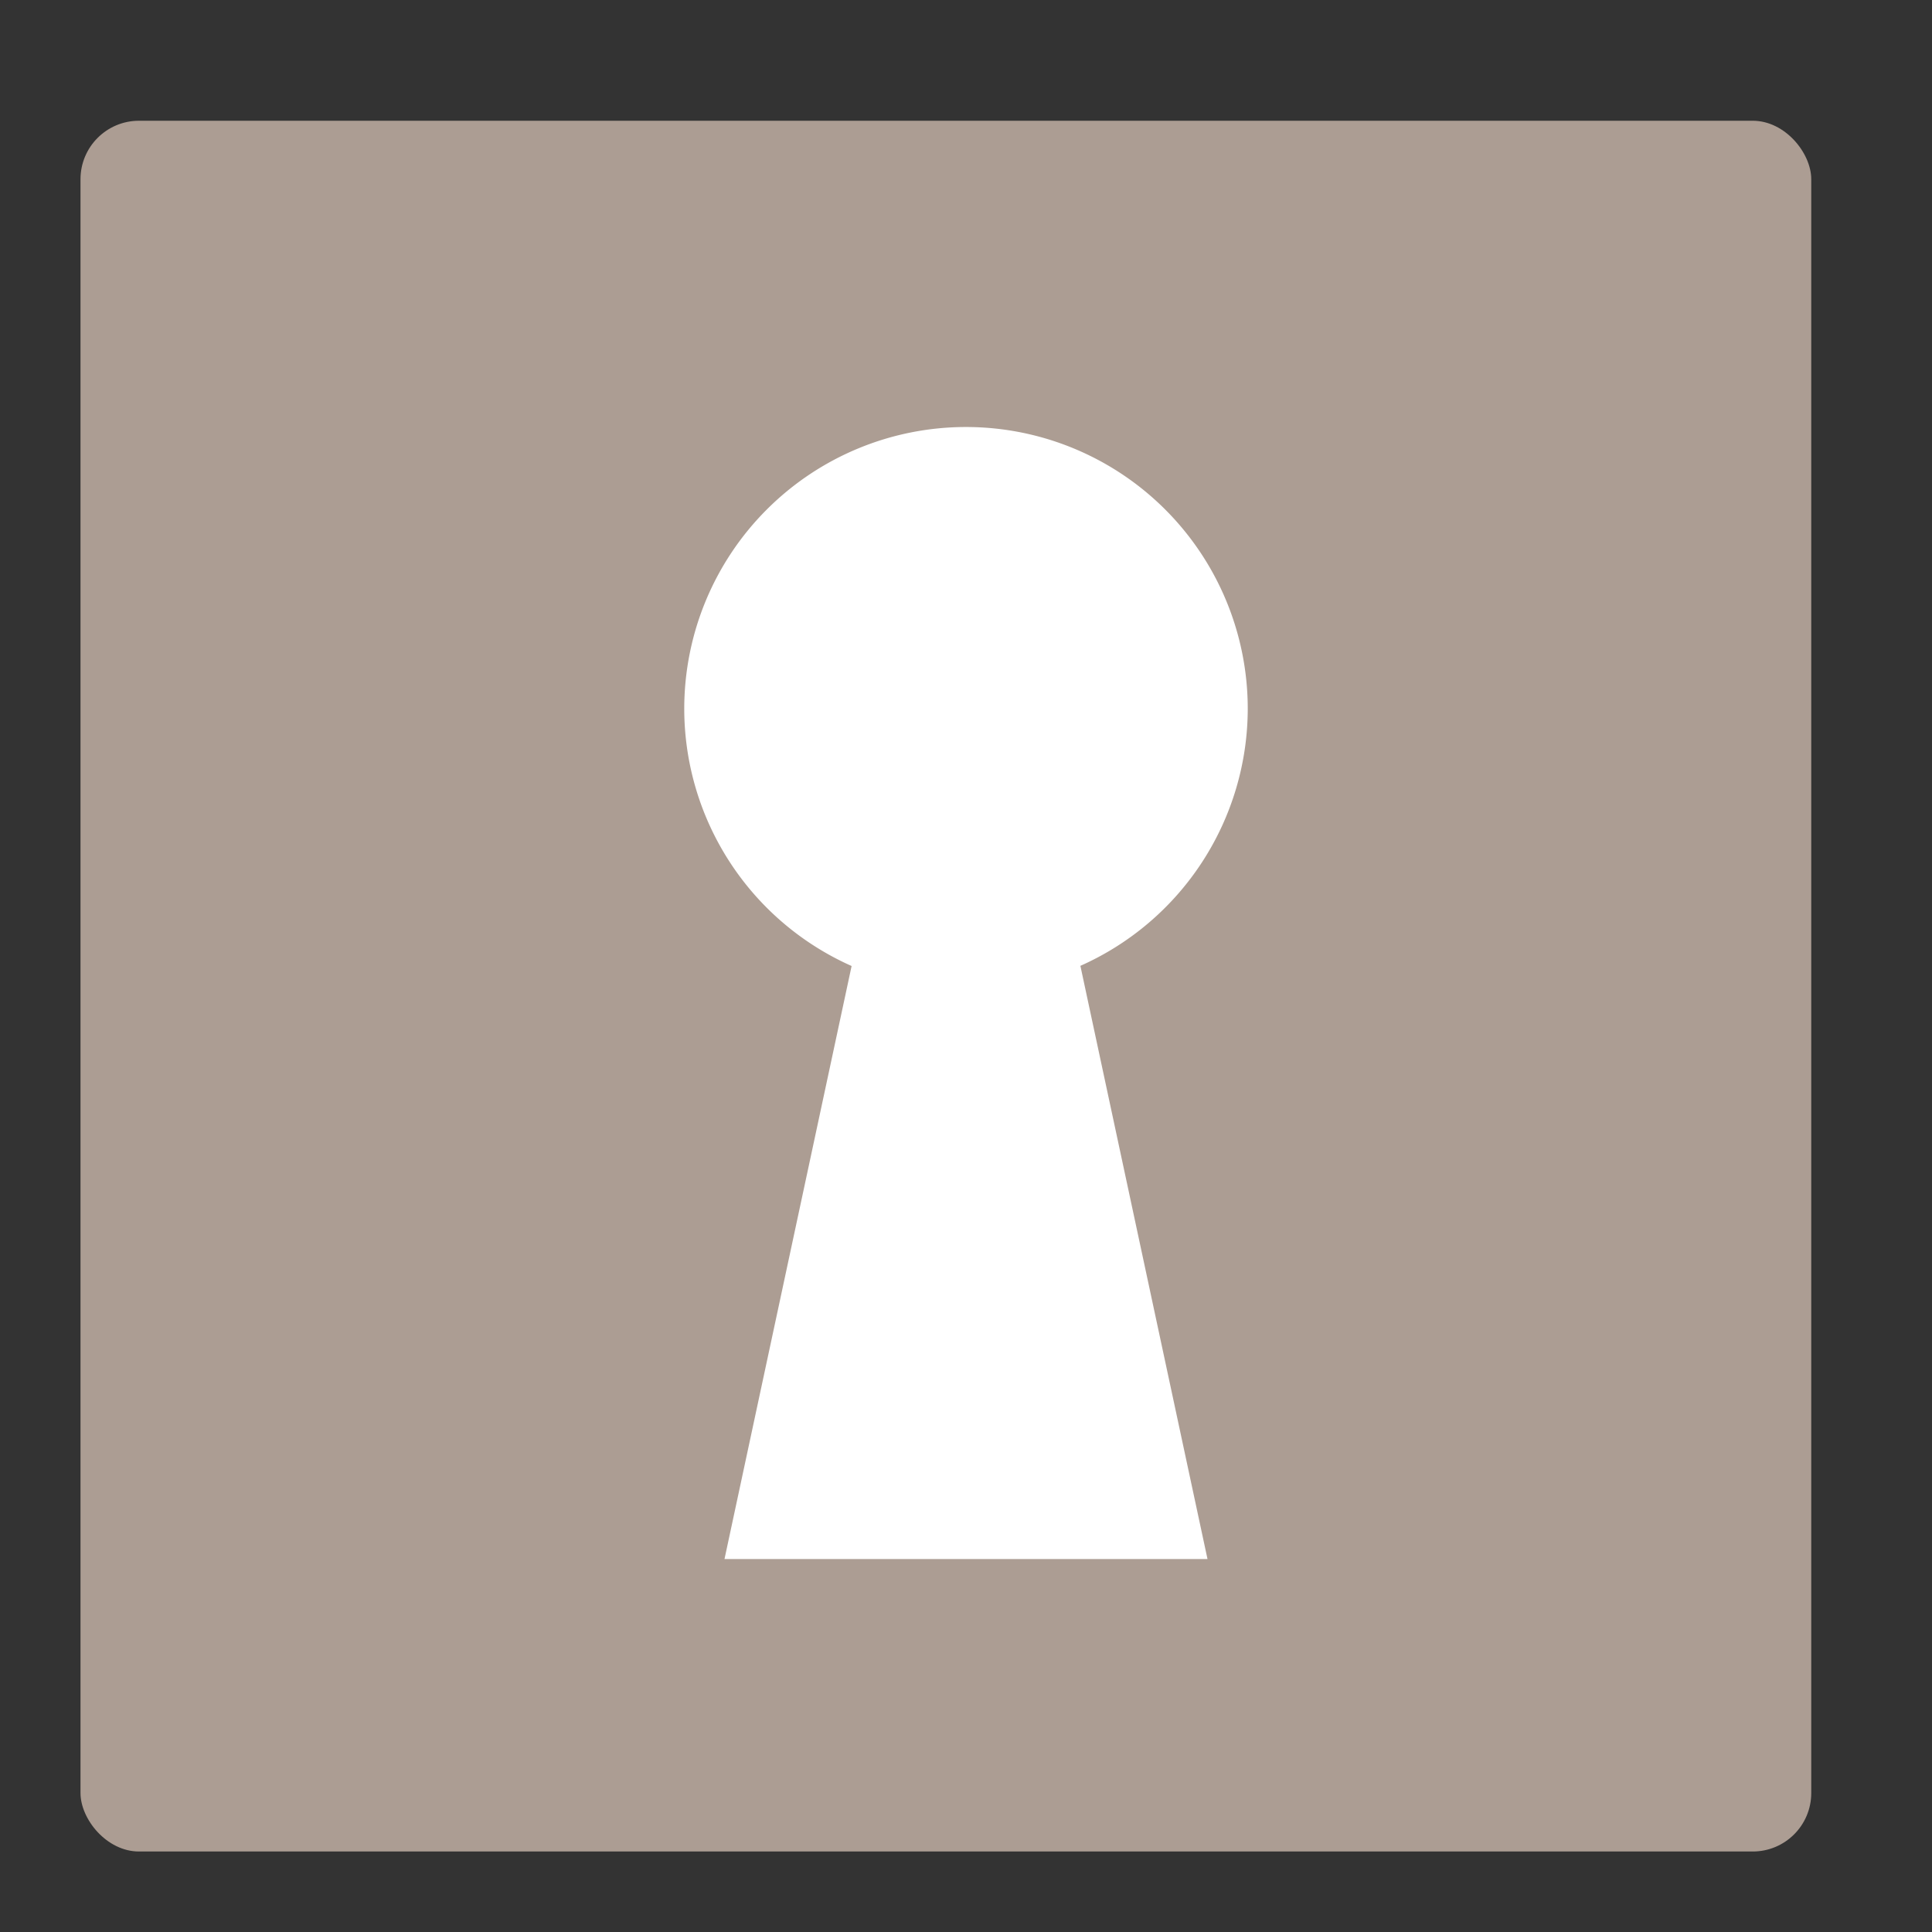 <svg height="48" width="48" xmlns="http://www.w3.org/2000/svg"><rect width="100%" height="100%" fill="#333333" stroke="none"/><rect fill="#ac9d93" height="43" ry="1.453" width="43" x="2" y="3"/><path d="m24 10.609a7 7 0 0 0 -7 7 7 7 0 0 0 4.158 6.391l-3.158 14.734h12l-3.158-14.738a7 7 0 0 0 4.158-6.387 7 7 0 0 0 -7-7z" fill="#fff"/></svg>